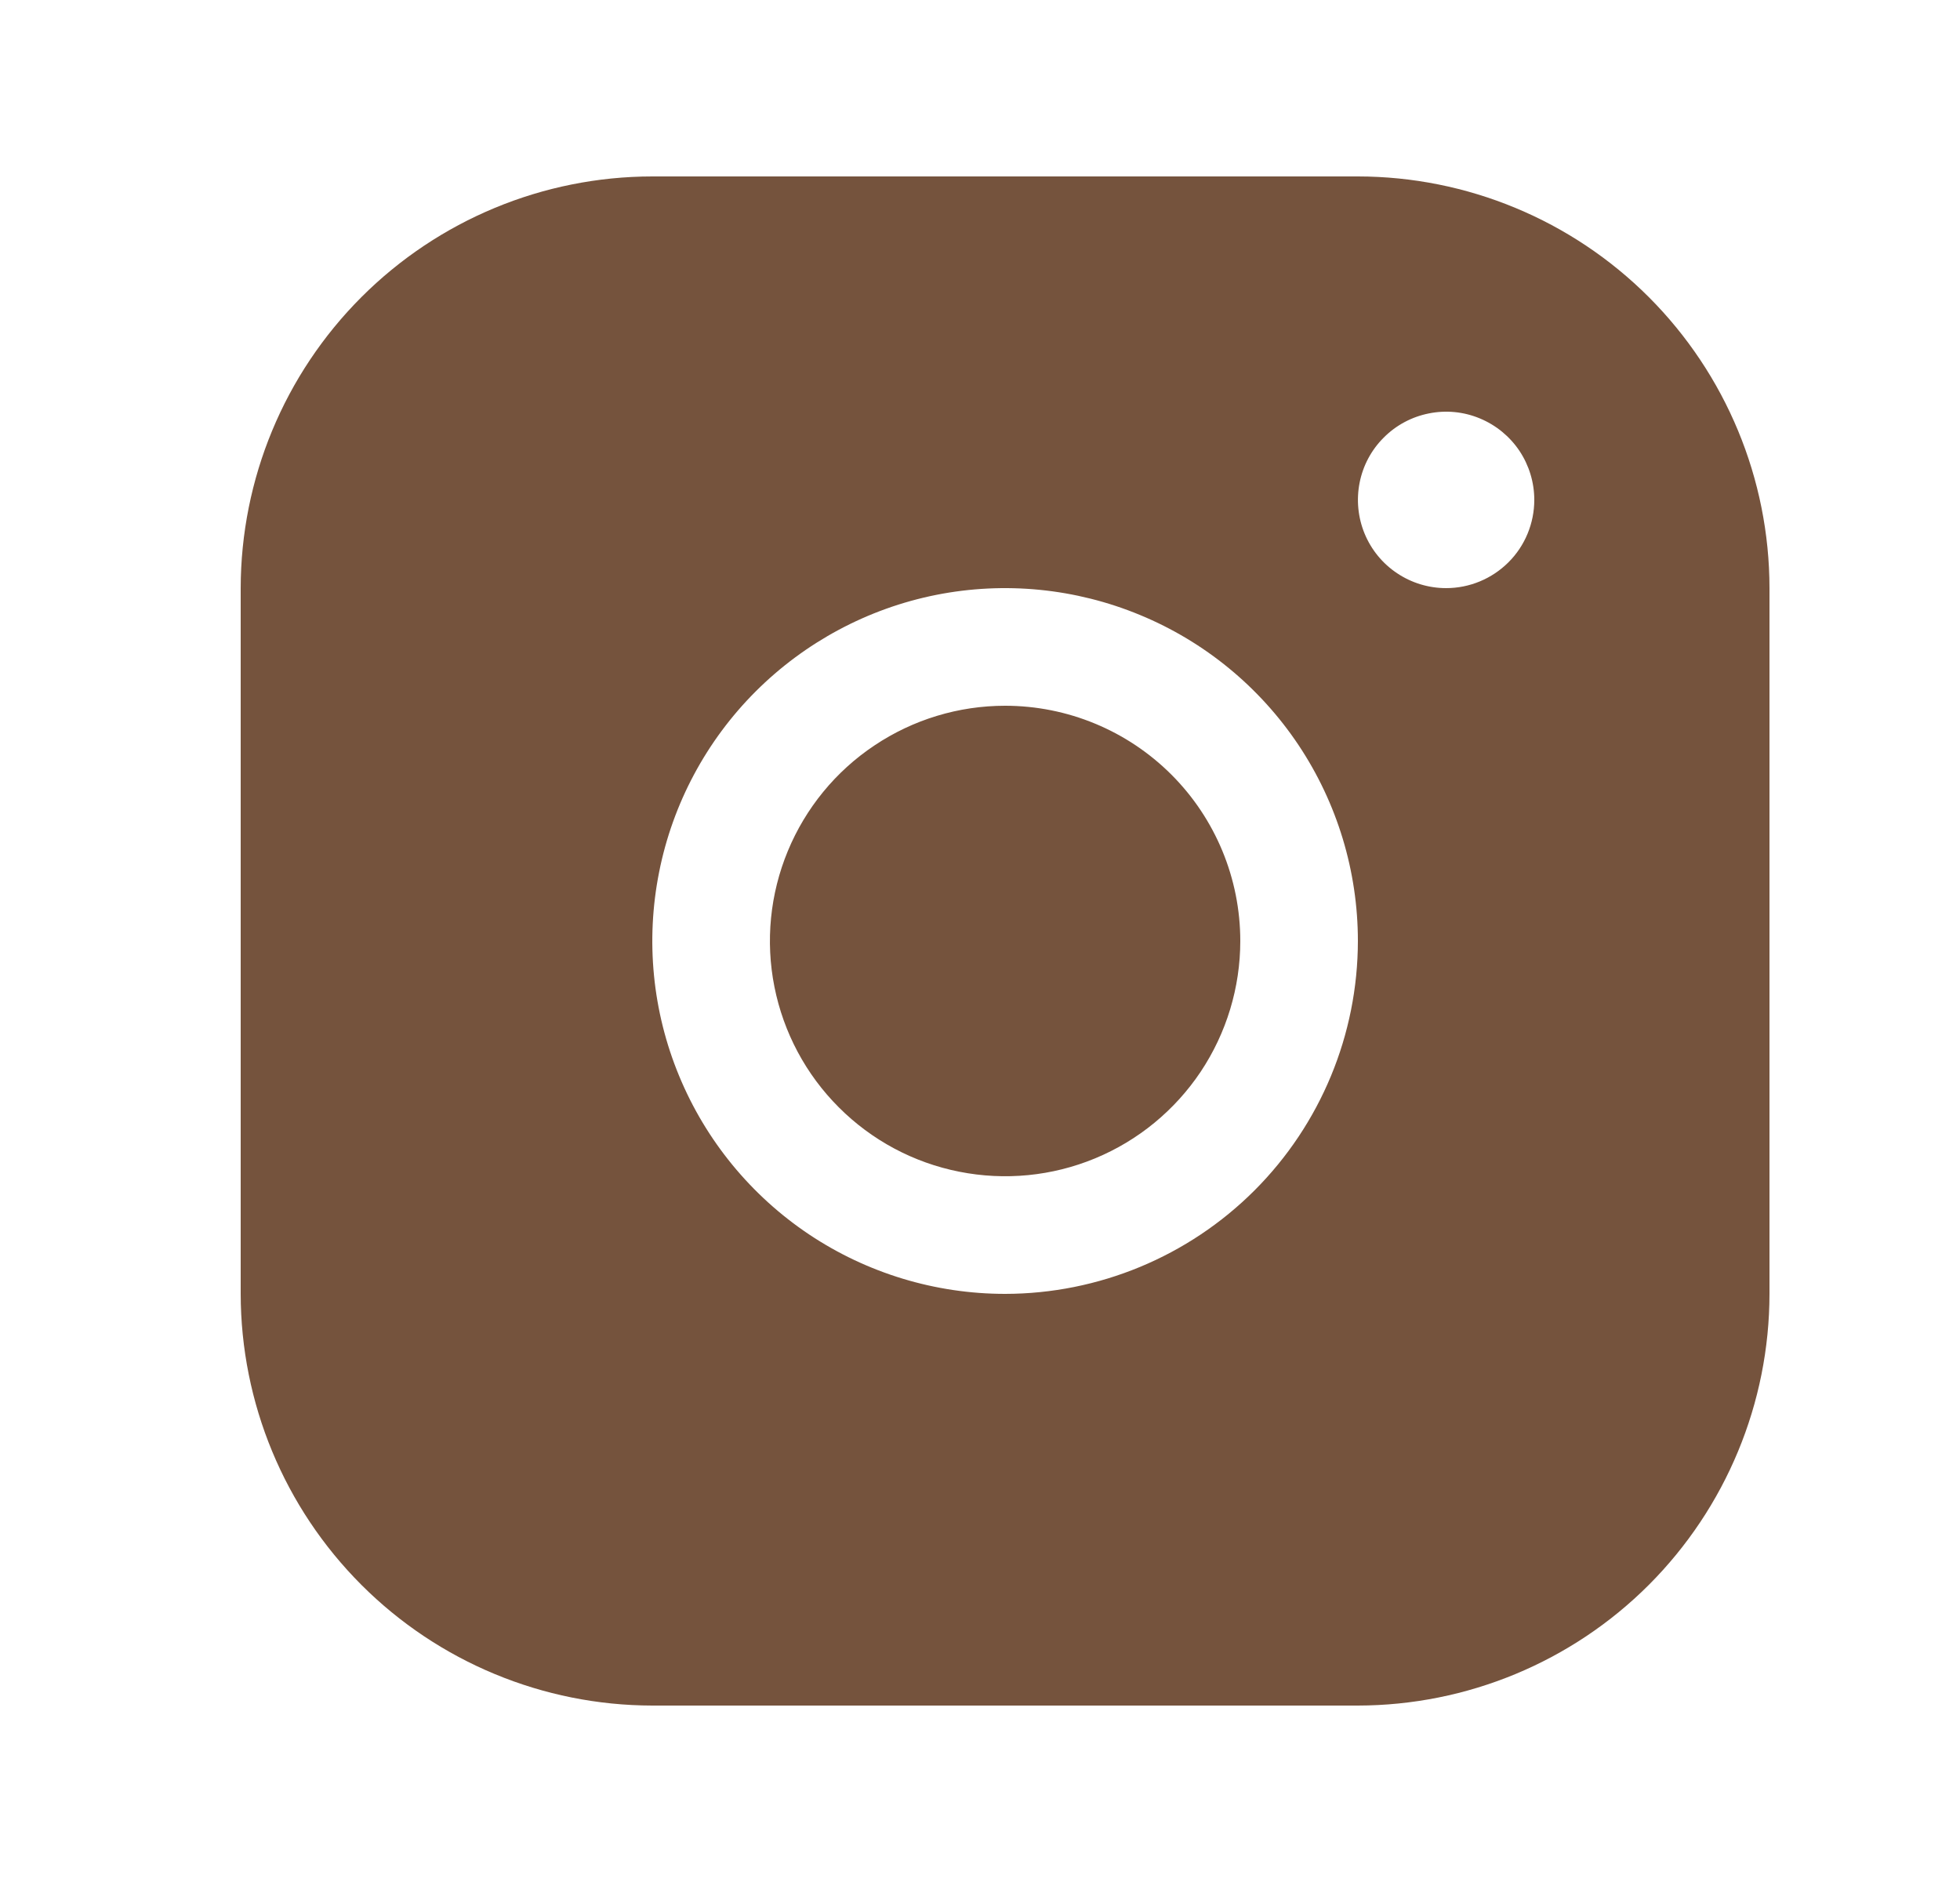 <?xml version="1.0" encoding="UTF-8"?> <svg xmlns="http://www.w3.org/2000/svg" width="25" height="24" viewBox="0 0 25 24" fill="none"><path d="M17.32 2.25H8.32C6.928 2.251 5.594 2.805 4.61 3.789C3.625 4.774 3.072 6.108 3.07 7.5V16.5C3.072 17.892 3.625 19.226 4.61 20.211C5.594 21.195 6.928 21.748 8.32 21.75H17.32C18.712 21.748 20.047 21.195 21.031 20.211C22.015 19.226 22.569 17.892 22.57 16.5V7.5C22.569 6.108 22.015 4.774 21.031 3.789C20.047 2.805 18.712 2.251 17.32 2.25ZM12.82 16.5C11.93 16.5 11.06 16.236 10.32 15.742C9.58 15.247 9.003 14.544 8.663 13.722C8.322 12.9 8.233 11.995 8.407 11.122C8.58 10.249 9.009 9.447 9.638 8.818C10.268 8.189 11.069 7.76 11.942 7.586C12.815 7.413 13.72 7.502 14.542 7.843C15.365 8.183 16.067 8.76 16.562 9.5C17.056 10.24 17.32 11.11 17.32 12C17.319 13.193 16.845 14.337 16.001 15.181C15.157 16.024 14.013 16.499 12.82 16.5ZM18.445 7.5C18.223 7.5 18.005 7.434 17.82 7.31C17.635 7.187 17.491 7.011 17.406 6.806C17.321 6.6 17.299 6.374 17.342 6.156C17.385 5.937 17.492 5.737 17.65 5.58C17.807 5.422 18.008 5.315 18.226 5.272C18.444 5.228 18.67 5.25 18.876 5.336C19.081 5.421 19.257 5.565 19.381 5.75C19.504 5.935 19.57 6.152 19.57 6.375C19.57 6.673 19.452 6.96 19.241 7.17C19.03 7.381 18.744 7.5 18.445 7.5ZM15.82 12C15.82 12.593 15.644 13.173 15.315 13.667C14.985 14.16 14.517 14.545 13.968 14.772C13.42 14.999 12.817 15.058 12.235 14.942C11.653 14.827 11.118 14.541 10.699 14.121C10.279 13.702 9.994 13.167 9.878 12.585C9.762 12.003 9.822 11.4 10.049 10.852C10.276 10.304 10.66 9.835 11.154 9.506C11.647 9.176 12.227 9 12.82 9C13.616 9 14.379 9.316 14.942 9.879C15.504 10.441 15.82 11.204 15.82 12Z" fill="#75533D"></path></svg> 